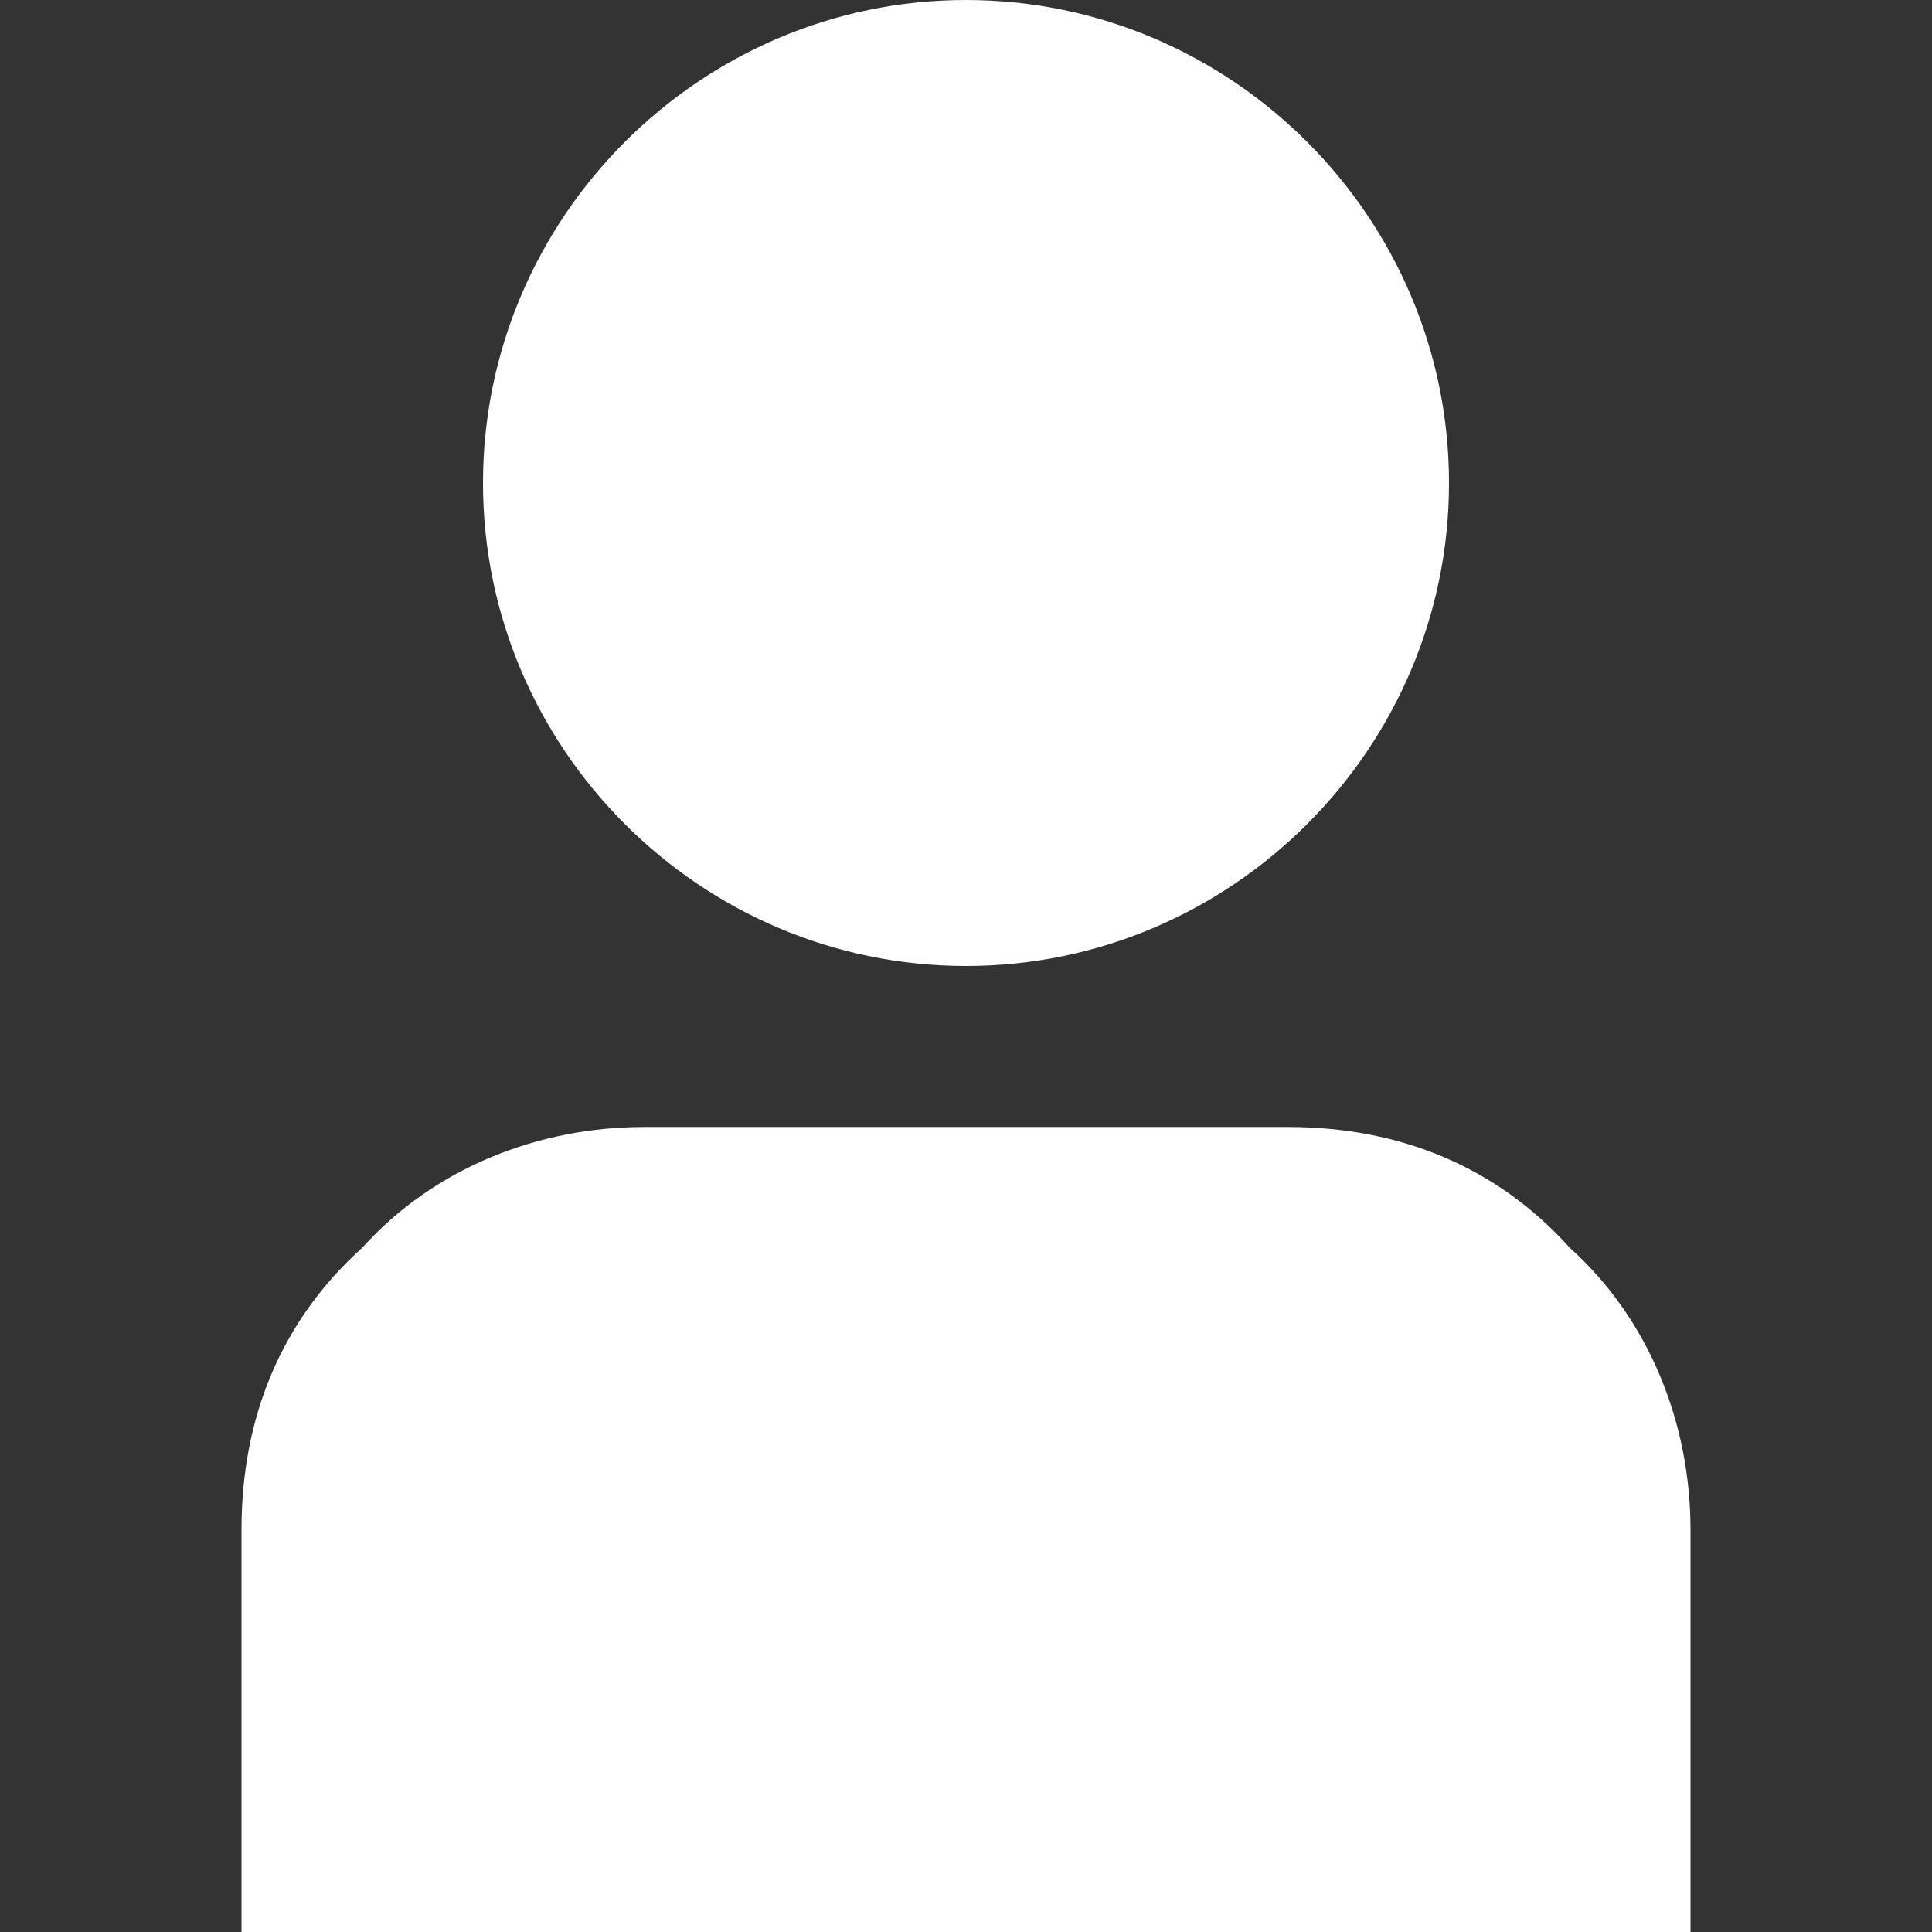 <?xml version="1.0" encoding="utf-8"?>
<!-- Generator: Adobe Illustrator 27.0.0, SVG Export Plug-In . SVG Version: 6.00 Build 0)  -->
<svg version="1.1" id="Layer_1" xmlns="http://www.w3.org/2000/svg" xmlns:xlink="http://www.w3.org/1999/xlink" x="0px" y="0px"
	 viewBox="0 0 24 24" style="enable-background:new 0 0 24 24;" xml:space="preserve">
<rect x="0" y="0" width="24" height="24" fill="#333333" stroke="none"/>
<style type="text/css">
	.st0{clip-path:url(#SVGID_00000021830291851188126340000005426846540230555038_);}
	.st1{fill:#FFFFFF;}
</style>
<g>
	<defs>
		<rect id="SVGID_1_" width="24" height="24"/>
	</defs>
	<clipPath id="SVGID_00000008113737197318937490000014955006894340143271_">
		<use xlink:href="#SVGID_1_"  style="overflow:visible;"/>
	</clipPath>
	<g style="clip-path:url(#SVGID_00000008113737197318937490000014955006894340143271_);">
		<path class="st1" d="M16,14H8c-1.3,0-2.6,0.5-3.5,1.5C3.5,16.4,3,17.6,3,19v5h18v-5c0-1.3-0.5-2.6-1.5-3.5
			C18.6,14.5,17.4,14,16,14z"/>
		<path class="st1" d="M12,12c3.3,0,6-2.7,6-6c0-3.3-2.7-6-6-6C8.7,0,6,2.7,6,6C6,9.3,8.7,12,12,12z"/>
	</g>
</g>
</svg>
